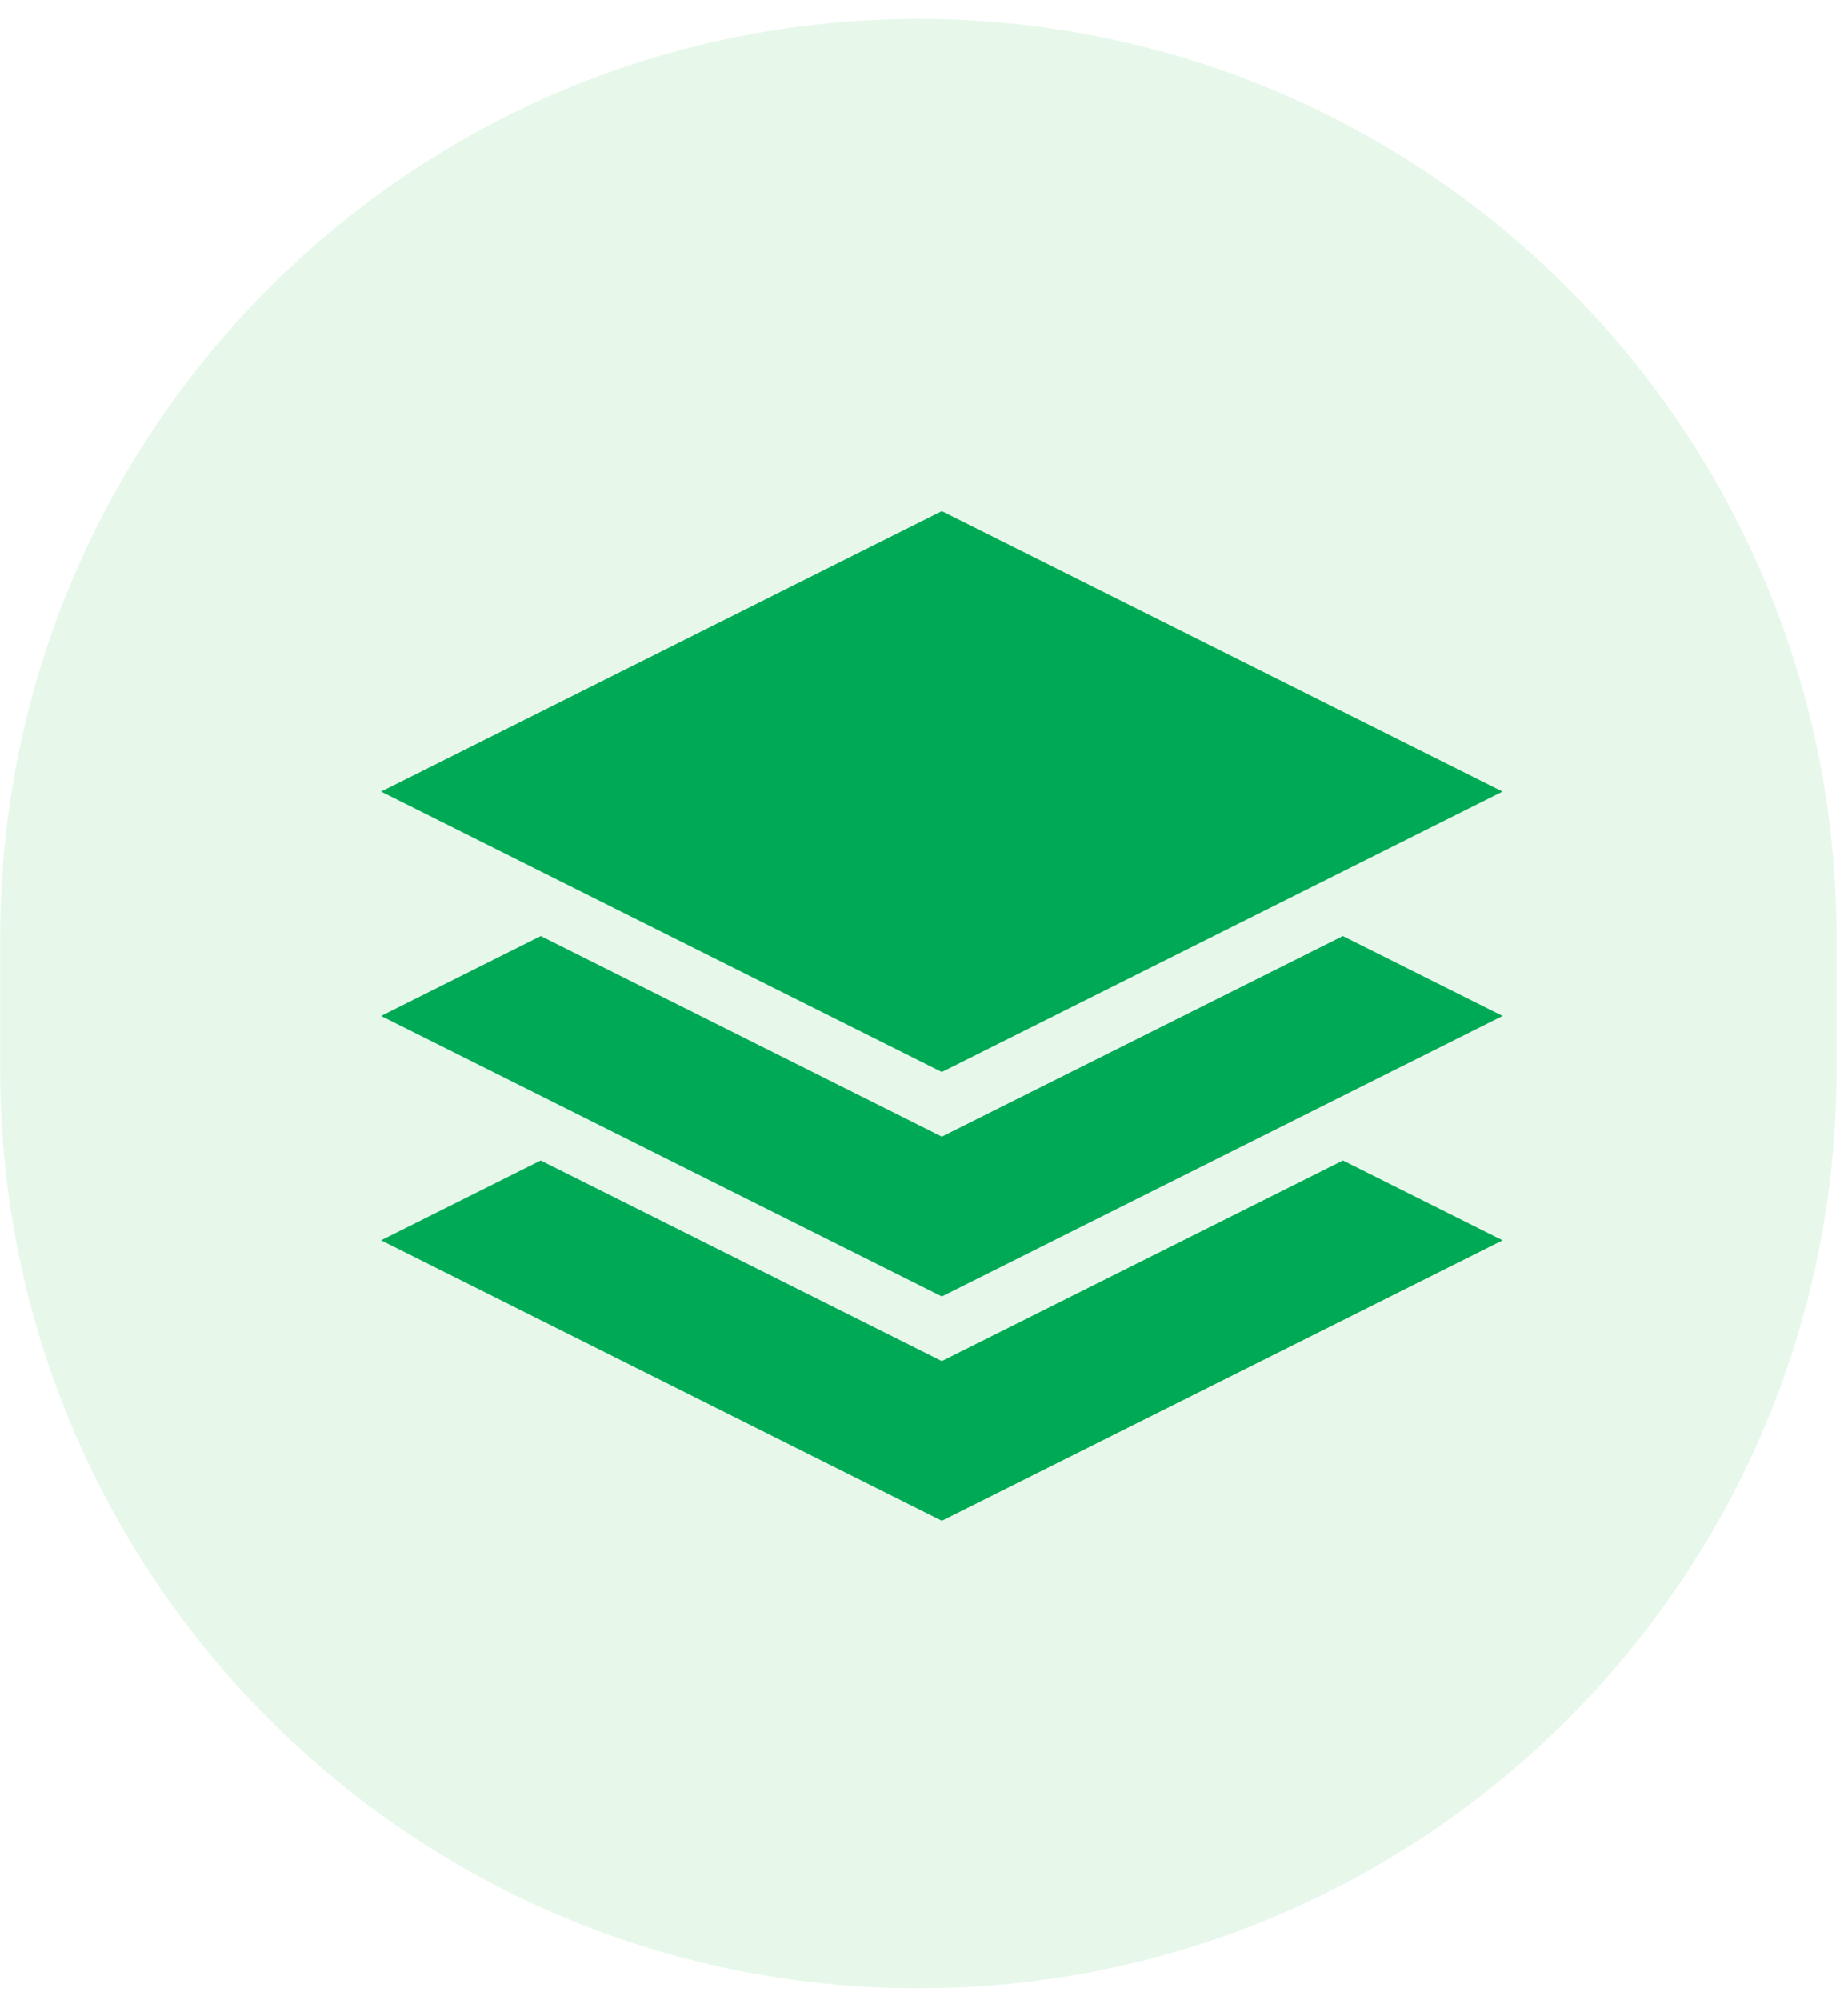 <svg width="73" height="79" viewBox="0 0 73 79" fill="none" xmlns="http://www.w3.org/2000/svg">
<path opacity="0.12" fill-rule="evenodd" clip-rule="evenodd" d="M0.006 37.017C0.006 16.985 16.245 0.746 36.277 0.746C56.309 0.746 72.548 16.985 72.548 37.017V42.253C72.548 62.285 56.309 78.524 36.277 78.524C16.245 78.524 0.006 62.285 0.006 42.253V37.017Z" fill="#34C759"/>
<path d="M37.204 42.337L15.056 31.263V31.261L37.204 20.186L59.352 31.261V31.263L37.204 42.337ZM15.056 40.125L37.204 51.201L59.352 40.125V40.125L59.353 40.122L53.045 36.968L37.204 44.889L21.362 36.968L15.055 40.122L15.056 40.125V40.125ZM53.049 45.831L53.045 45.833L37.204 53.753L21.362 45.833L21.359 45.831L15.052 48.984L37.204 60.06L59.356 48.984L53.049 45.831Z" fill="#00AA55"/>
</svg>
